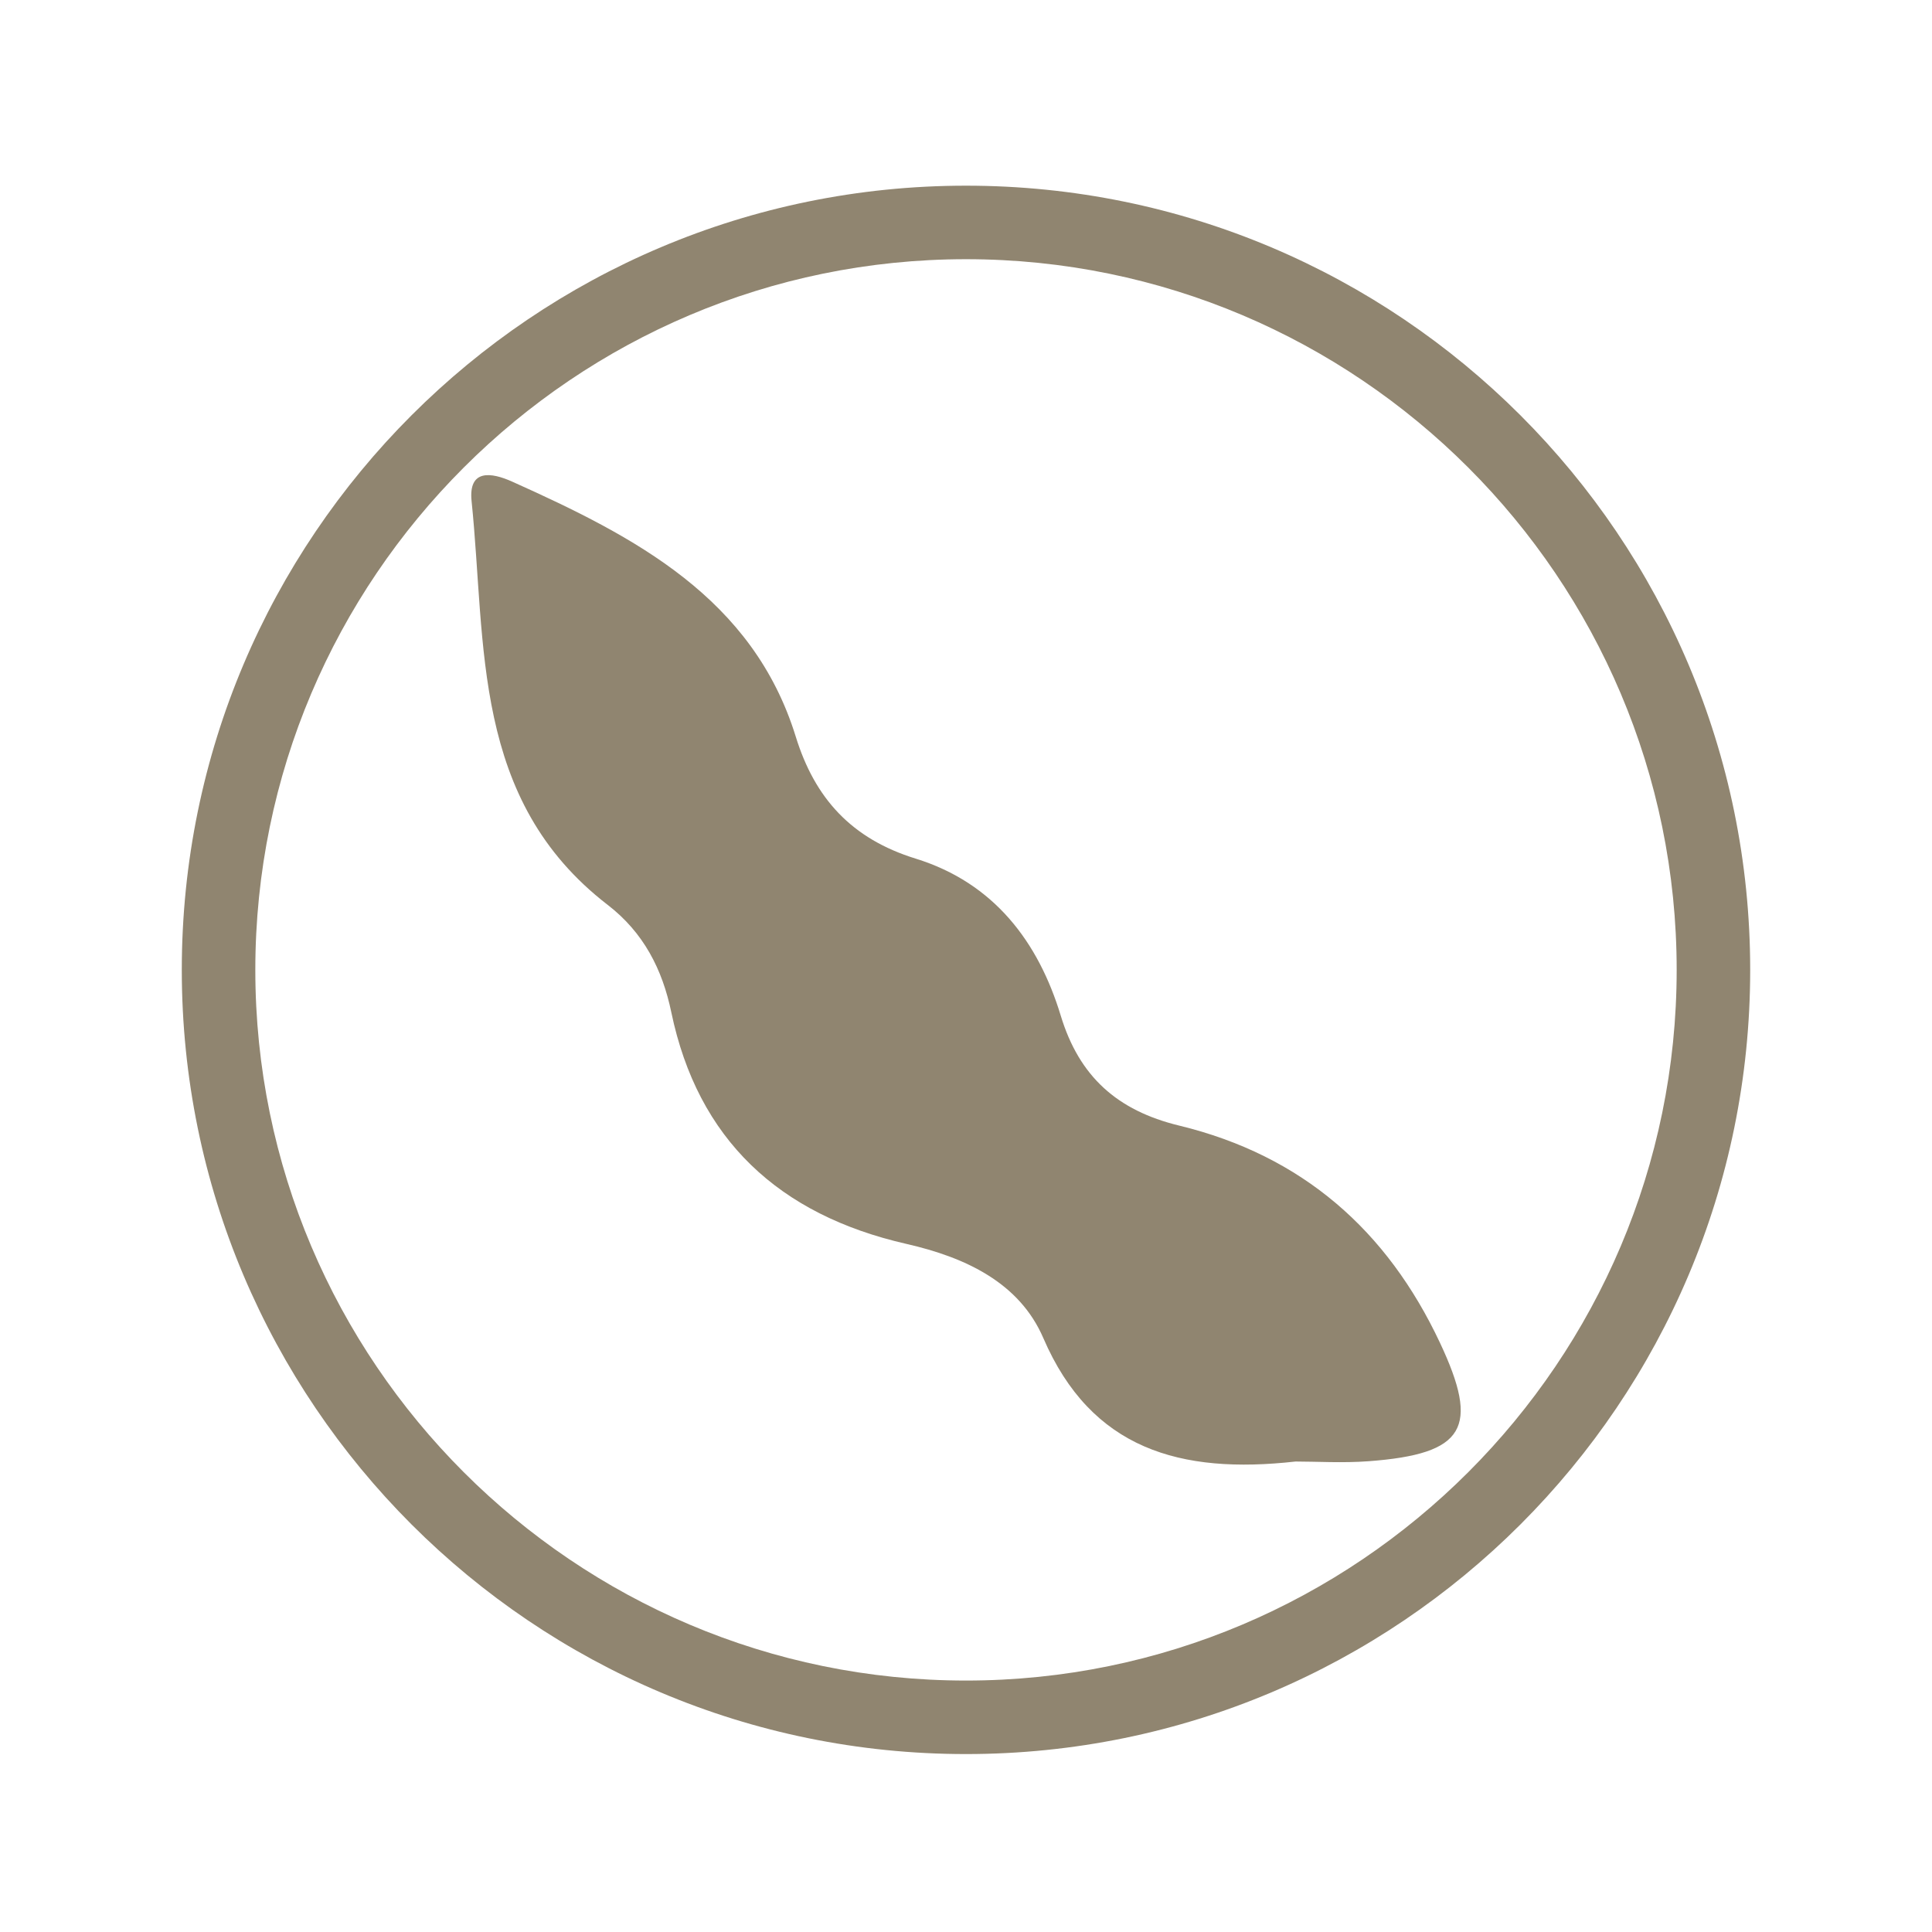<?xml version="1.0" encoding="UTF-8" standalone="no"?>
<svg
   xmlns:dc="http://purl.org/dc/elements/1.1/"
   xmlns:cc="http://creativecommons.org/ns#"
   xmlns:rdf="http://www.w3.org/1999/02/22-rdf-syntax-ns#"
   xmlns:svg="http://www.w3.org/2000/svg"
   xmlns="http://www.w3.org/2000/svg"
   viewBox="0 0 125.013 125"
   height="125"
   width="125.013"
   xml:space="preserve"
   version="1.1"
   id="svg2"><defs
     id="defs6" /><g
     transform="matrix(1.25,0,0,-1.25,0,125)"
     id="g10"><g
       transform="scale(0.1,0.1)"
       id="g12"><path
         id="path14"
         style="fill:#908570;fill-opacity:1;fill-rule:nonzero;stroke:none"
         d="m 670.699,243.441 c 10.864,0 24.399,-0.851 37.781,0.153 50.043,3.746 57.618,17.281 36.915,61.328 -27.286,58.047 -71.125,96.918 -135.008,112.418 -32.051,7.773 -51.727,25.402 -61.285,56.898 -11.547,38.051 -34.477,68.727 -75.118,81.297 -33.168,10.262 -52.171,31.16 -62.054,63.125 -22.211,71.867 -83.297,103.512 -146.836,132.039 -10.715,4.809 -22.707,6.645 -20.977,-10.125 7.692,-74.629 -0.187,-154.523 70.438,-208.98 18.566,-14.313 28.304,-33.301 32.949,-55.614 13.707,-65.804 55.644,-104.835 121.734,-119.902 30.633,-6.98 58.492,-20.105 70.844,-48.75 24.836,-57.566 70.895,-70.586 130.617,-63.887" /><path
         id="path16"
         style="fill:#908570;fill-opacity:1;fill-rule:nonzero;stroke:none"
         d="m 500.051,903.883 c -224.196,0 -405.945,-181.742 -405.945,-405.945 0,-224.192 181.75,-405.934 405.945,-405.934 224.191,0 405.941,181.742 405.941,405.934 0,224.203 -181.75,405.945 -405.941,405.945 l 0,0 z m 0,-38.059 c 202.847,0 367.883,-165.031 367.883,-367.886 0,-202.848 -165.036,-367.879 -367.883,-367.879 -202.856,0 -367.883,165.031 -367.883,367.879 0,202.855 165.027,367.886 367.883,367.886" /></g></g></svg>